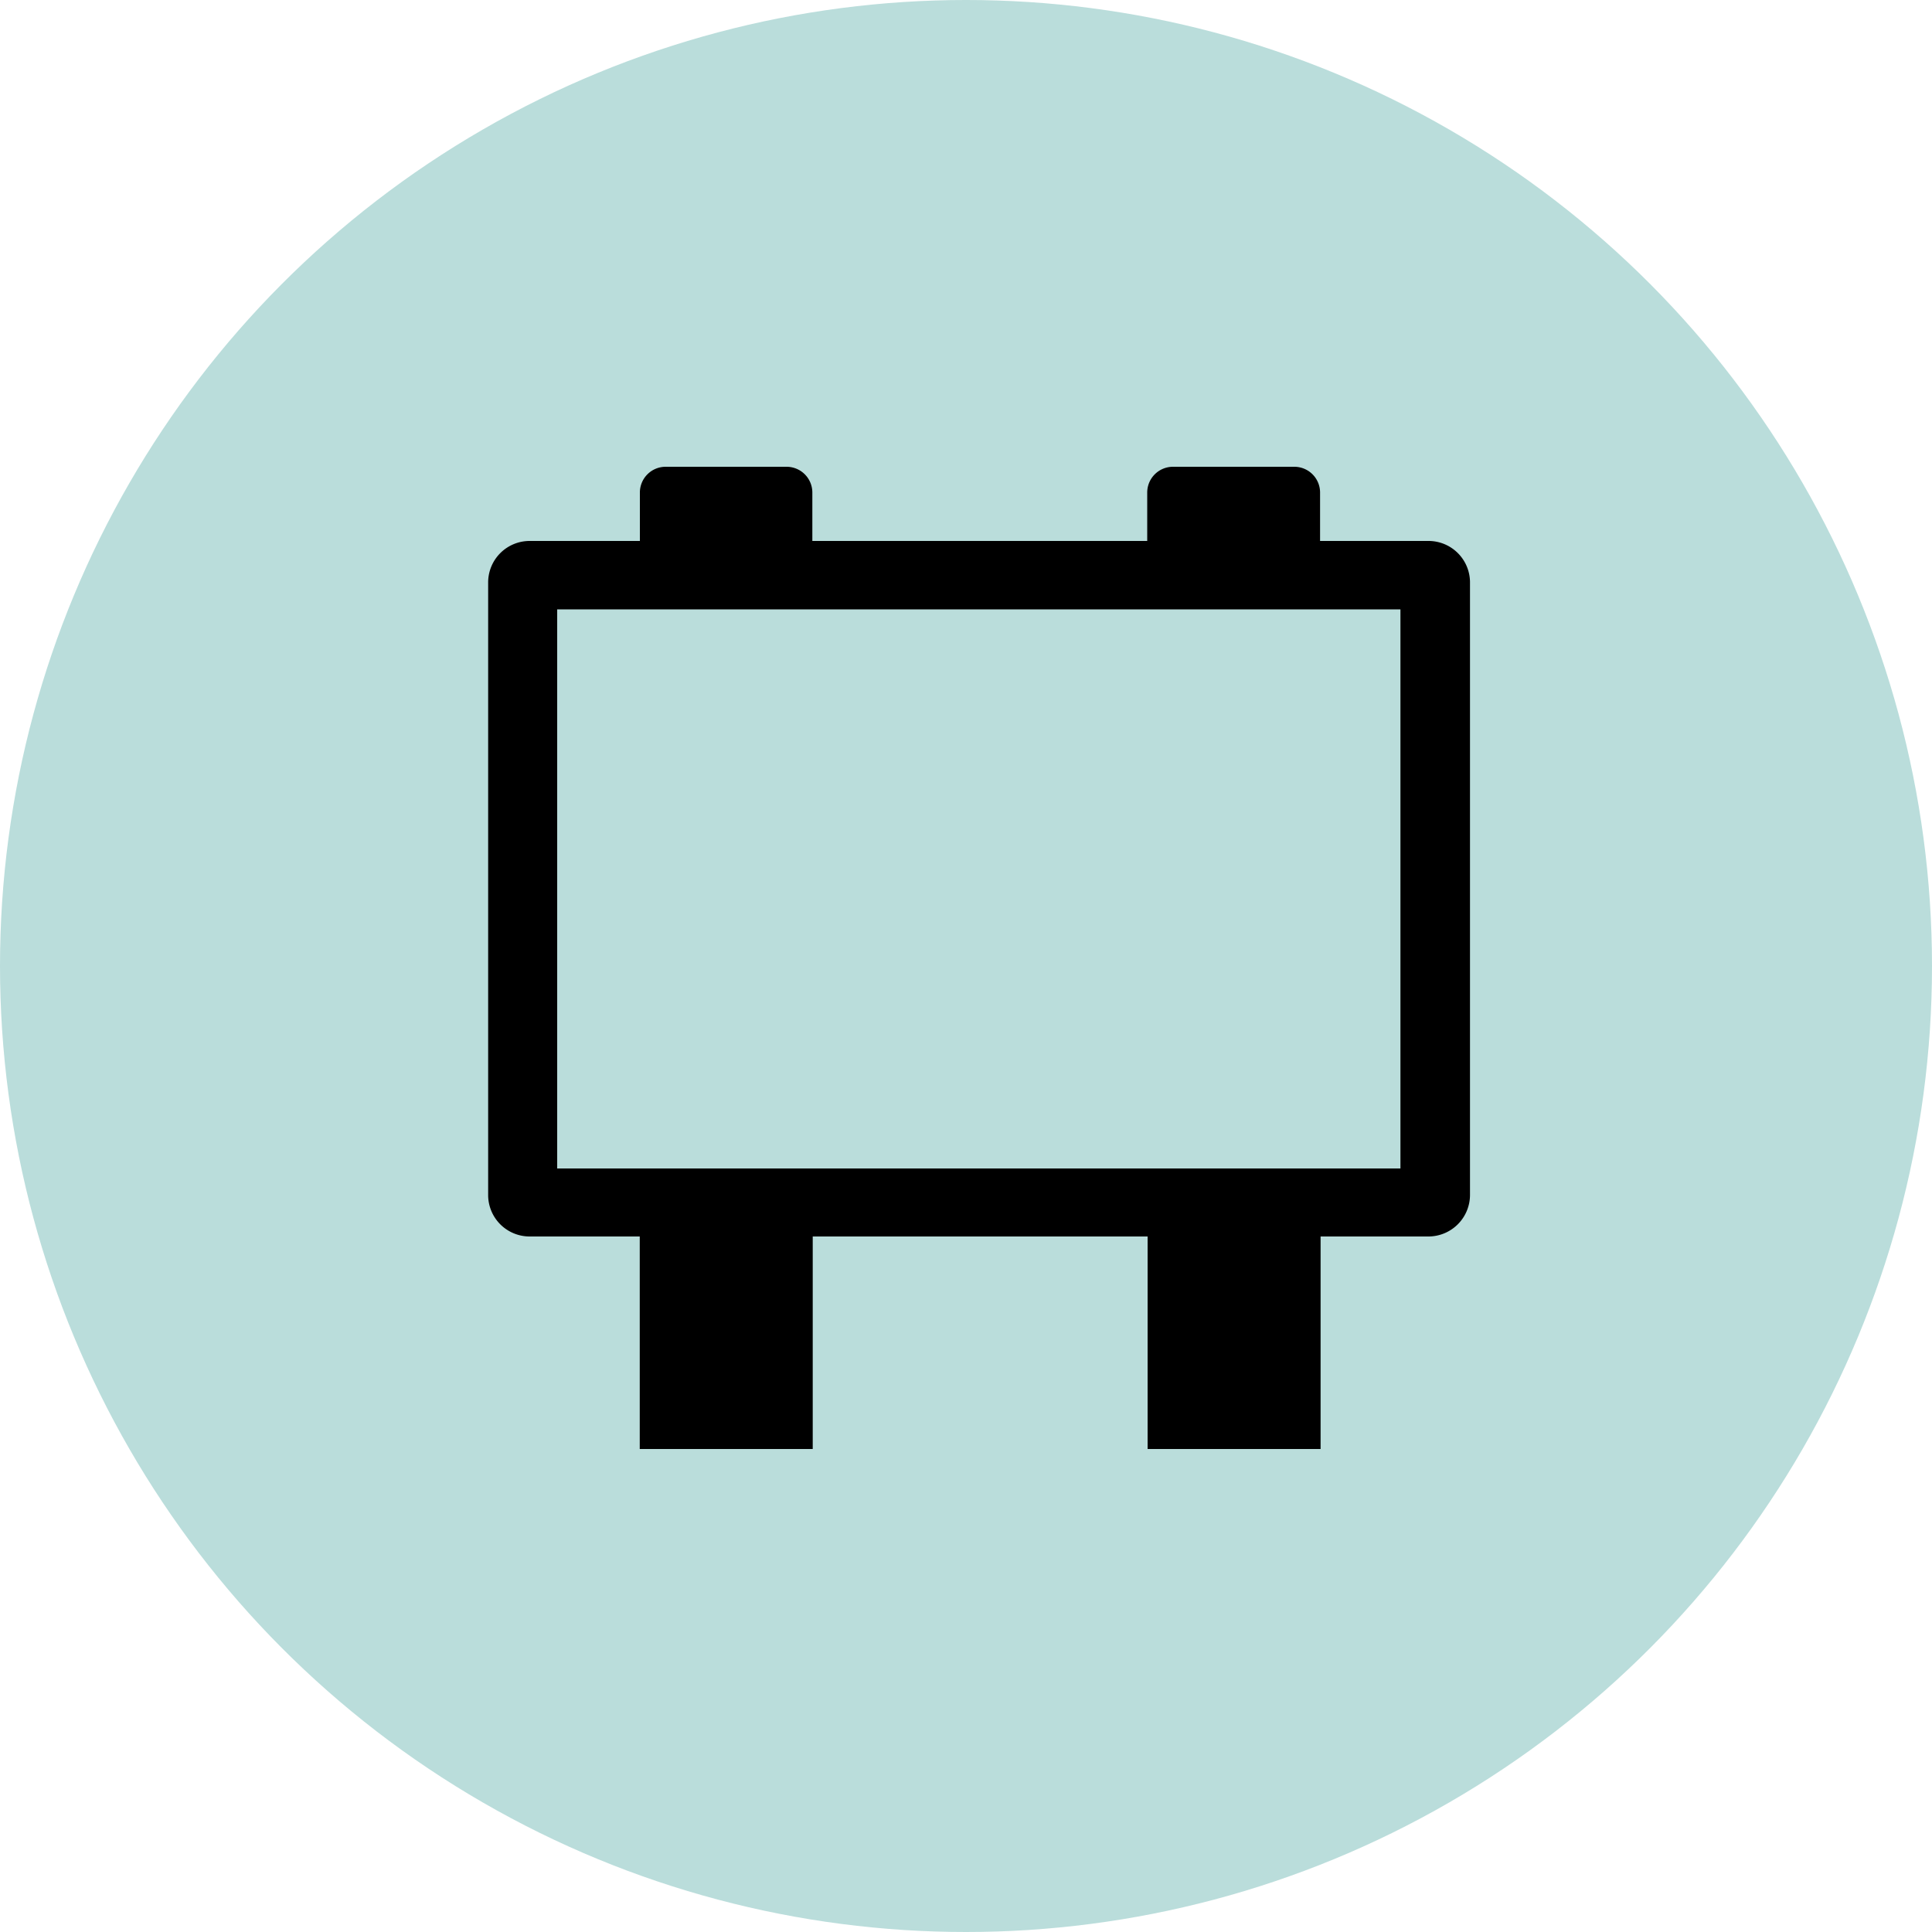 <svg xmlns="http://www.w3.org/2000/svg" viewBox="0 0 150 150">
  <defs>
    <style>
      .cls-1 {
        fill: #badddb;
      }
    </style>
  </defs>
  <g id="レイヤー_2" data-name="レイヤー 2">
    <g id="contents">
      <g>
        <circle class="cls-1" cx="75" cy="75" r="75"/>
        <path d="M110.87,42h-8.38V38.24a2,2,0,0,0-2-2H91.07a2,2,0,0,0-2,2V42h-26V38.24a2,2,0,0,0-2-2H51.68a2,2,0,0,0-2,2V42H41.12a3.22,3.22,0,0,0-3.22,3.21V92.82A3.22,3.22,0,0,0,41.12,96h8.55V112.5H63.1V96h26V112.5h13.43V96h8.38a3.23,3.23,0,0,0,3.22-3.22V45.17A3.22,3.22,0,0,0,110.87,42Zm-2.14,48.72H43.26V47.31h65.47Z"/>
      </g>
    </g>
  </g>
</svg>
